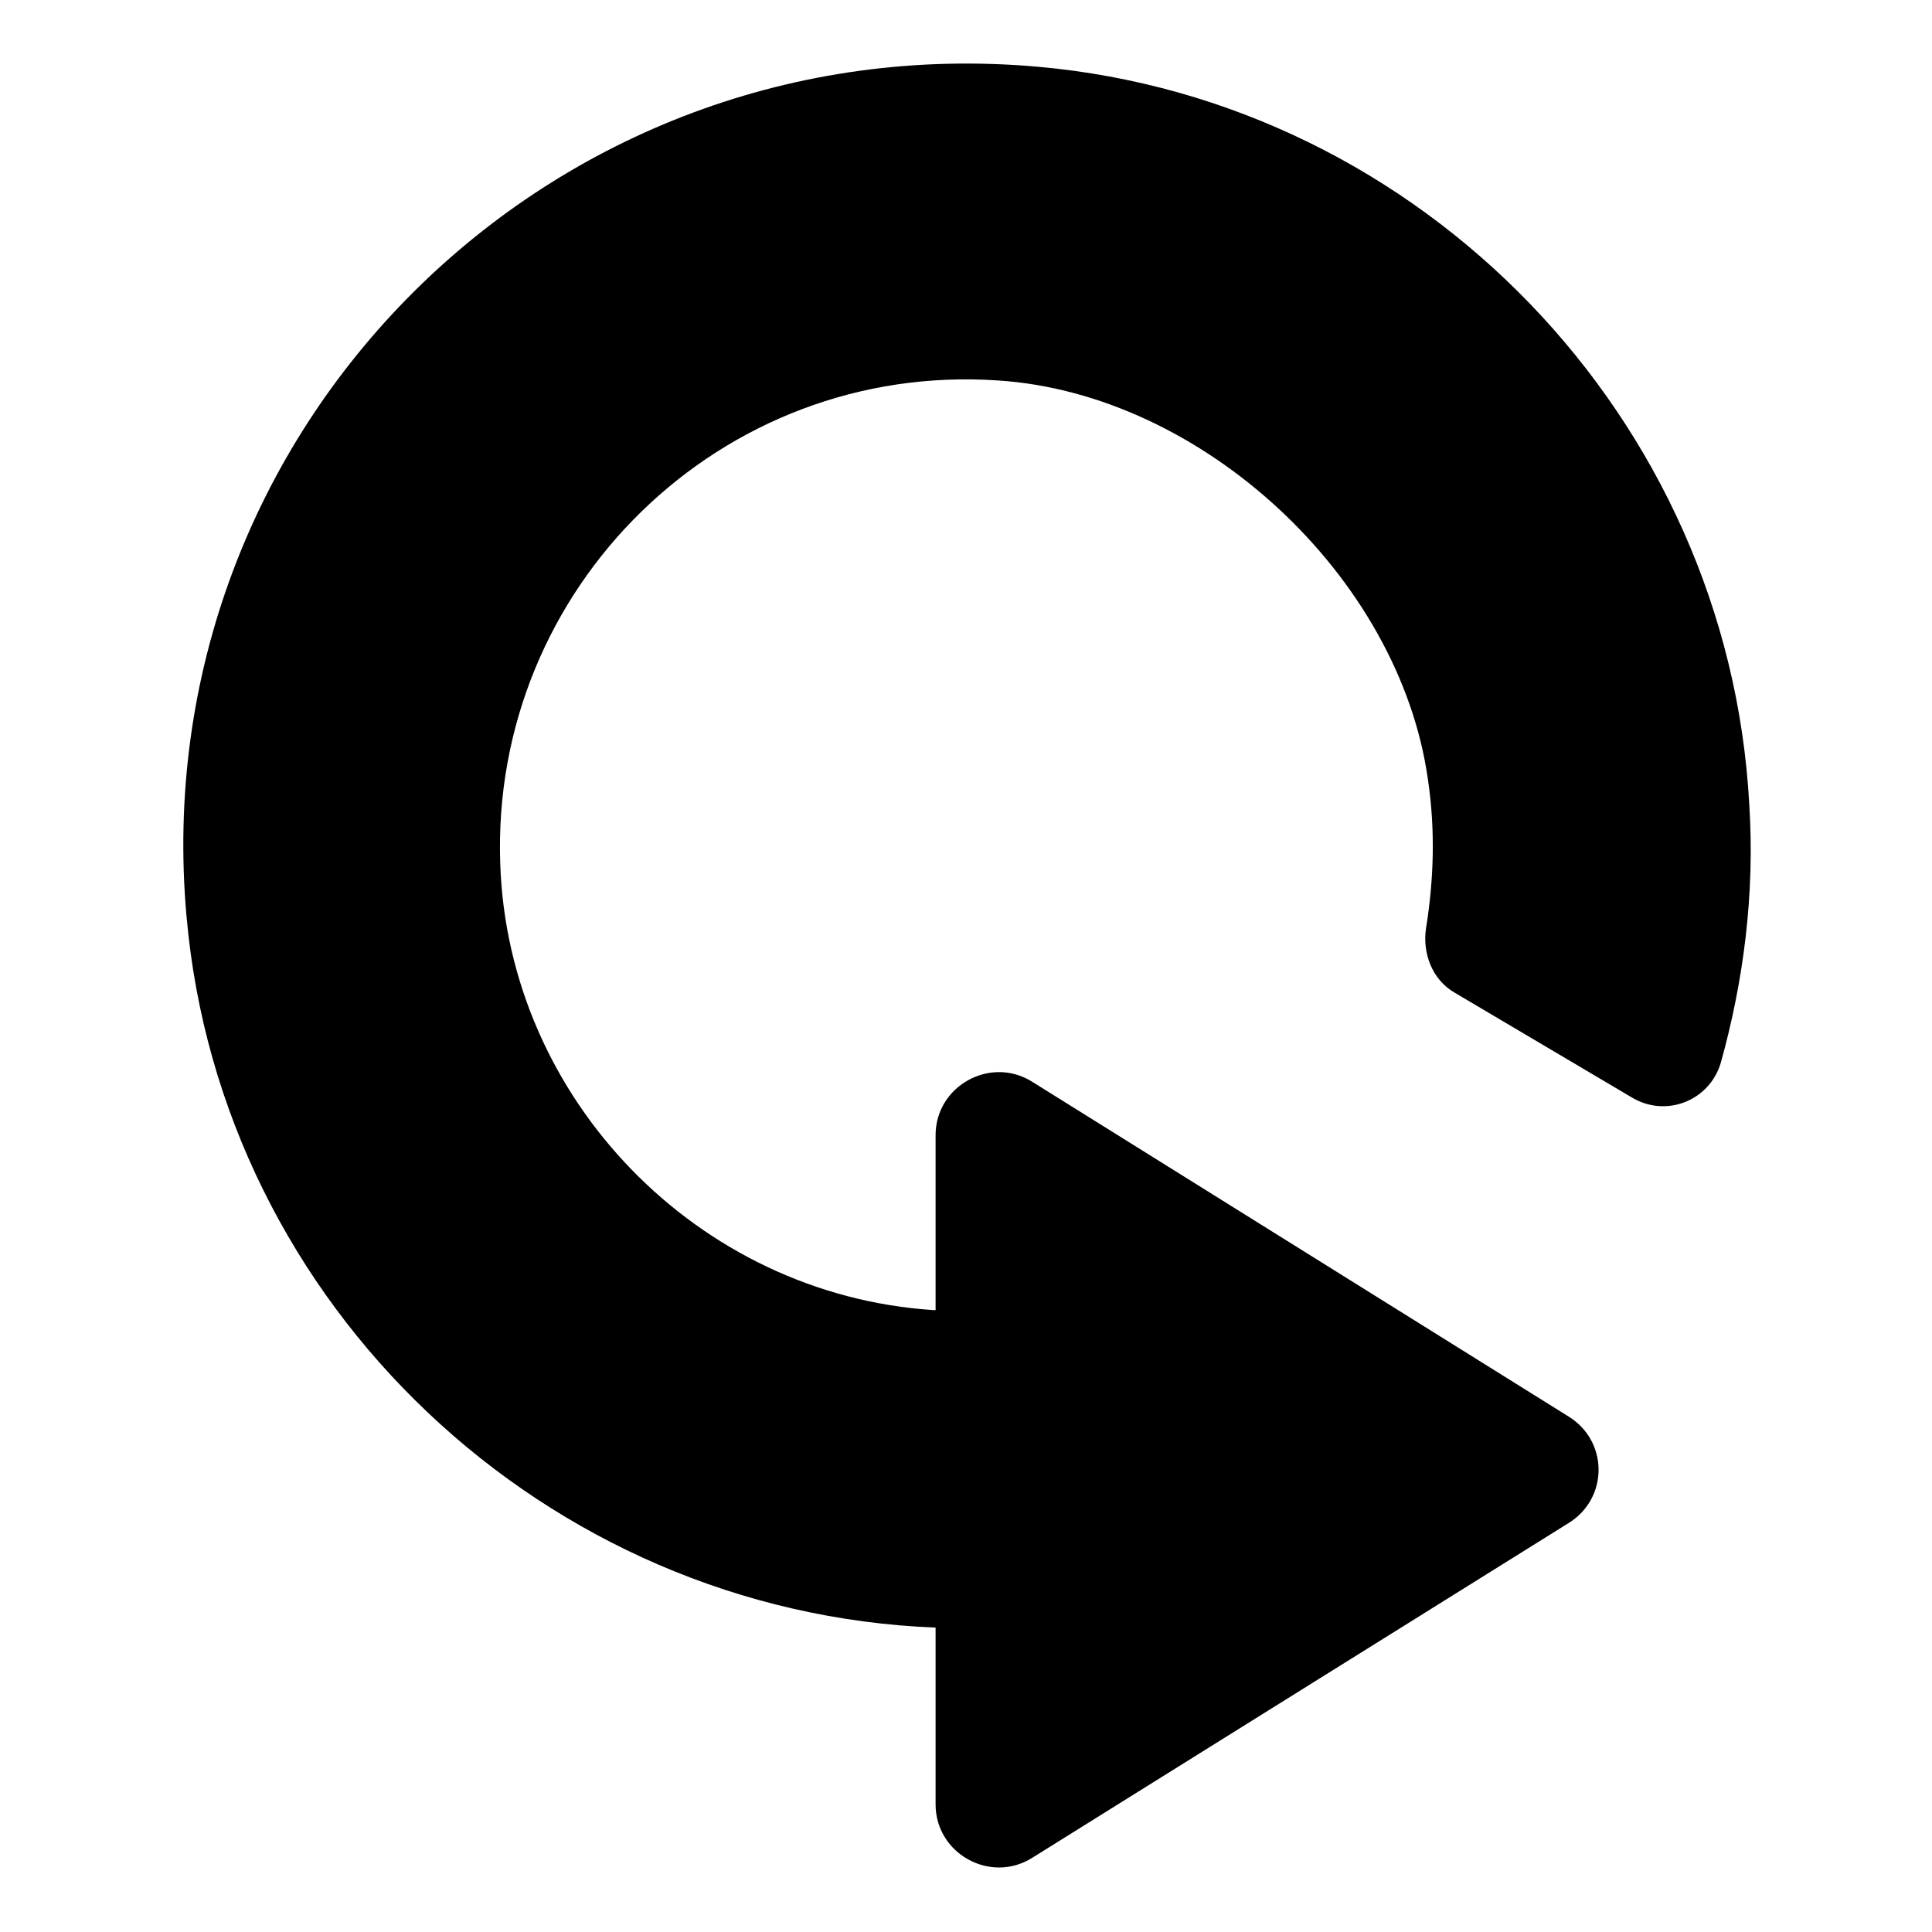 <?xml version="1.0" encoding="UTF-8"?>
<!-- Uploaded to: SVG Repo, www.svgrepo.com, Generator: SVG Repo Mixer Tools -->
<svg fill="#000000" width="800px" height="800px" version="1.1" viewBox="144 144 512 512" xmlns="http://www.w3.org/2000/svg">
 <path d="m193.44 386.9c9.07 103.28 95.219 184.39 198.5 188.43v46.855c0 13.098 14.609 21.16 25.695 14.105l142.07-88.672c10.578-6.551 10.578-21.664 0-28.215l-142.07-88.668c-11.082-7.055-25.695 1.008-25.695 14.105v46.352h-0.504c-62.473-4.031-112.85-55.922-114.87-118.39-2.519-73.051 58.441-133.01 132-127.97 53.906 3.527 106.3 51.891 113.86 105.8 2.016 13.602 1.512 26.703-0.504 39.297-1.008 6.551 1.512 13.602 7.559 17.129l46.855 27.711c9.07 5.543 20.656 1.008 23.68-9.07 6.047-21.664 9.07-44.84 7.559-68.52-5.543-102.27-86.656-186.41-188.43-195.48-129.48-11.586-237.3 96.23-225.71 225.2z"/>
</svg>
